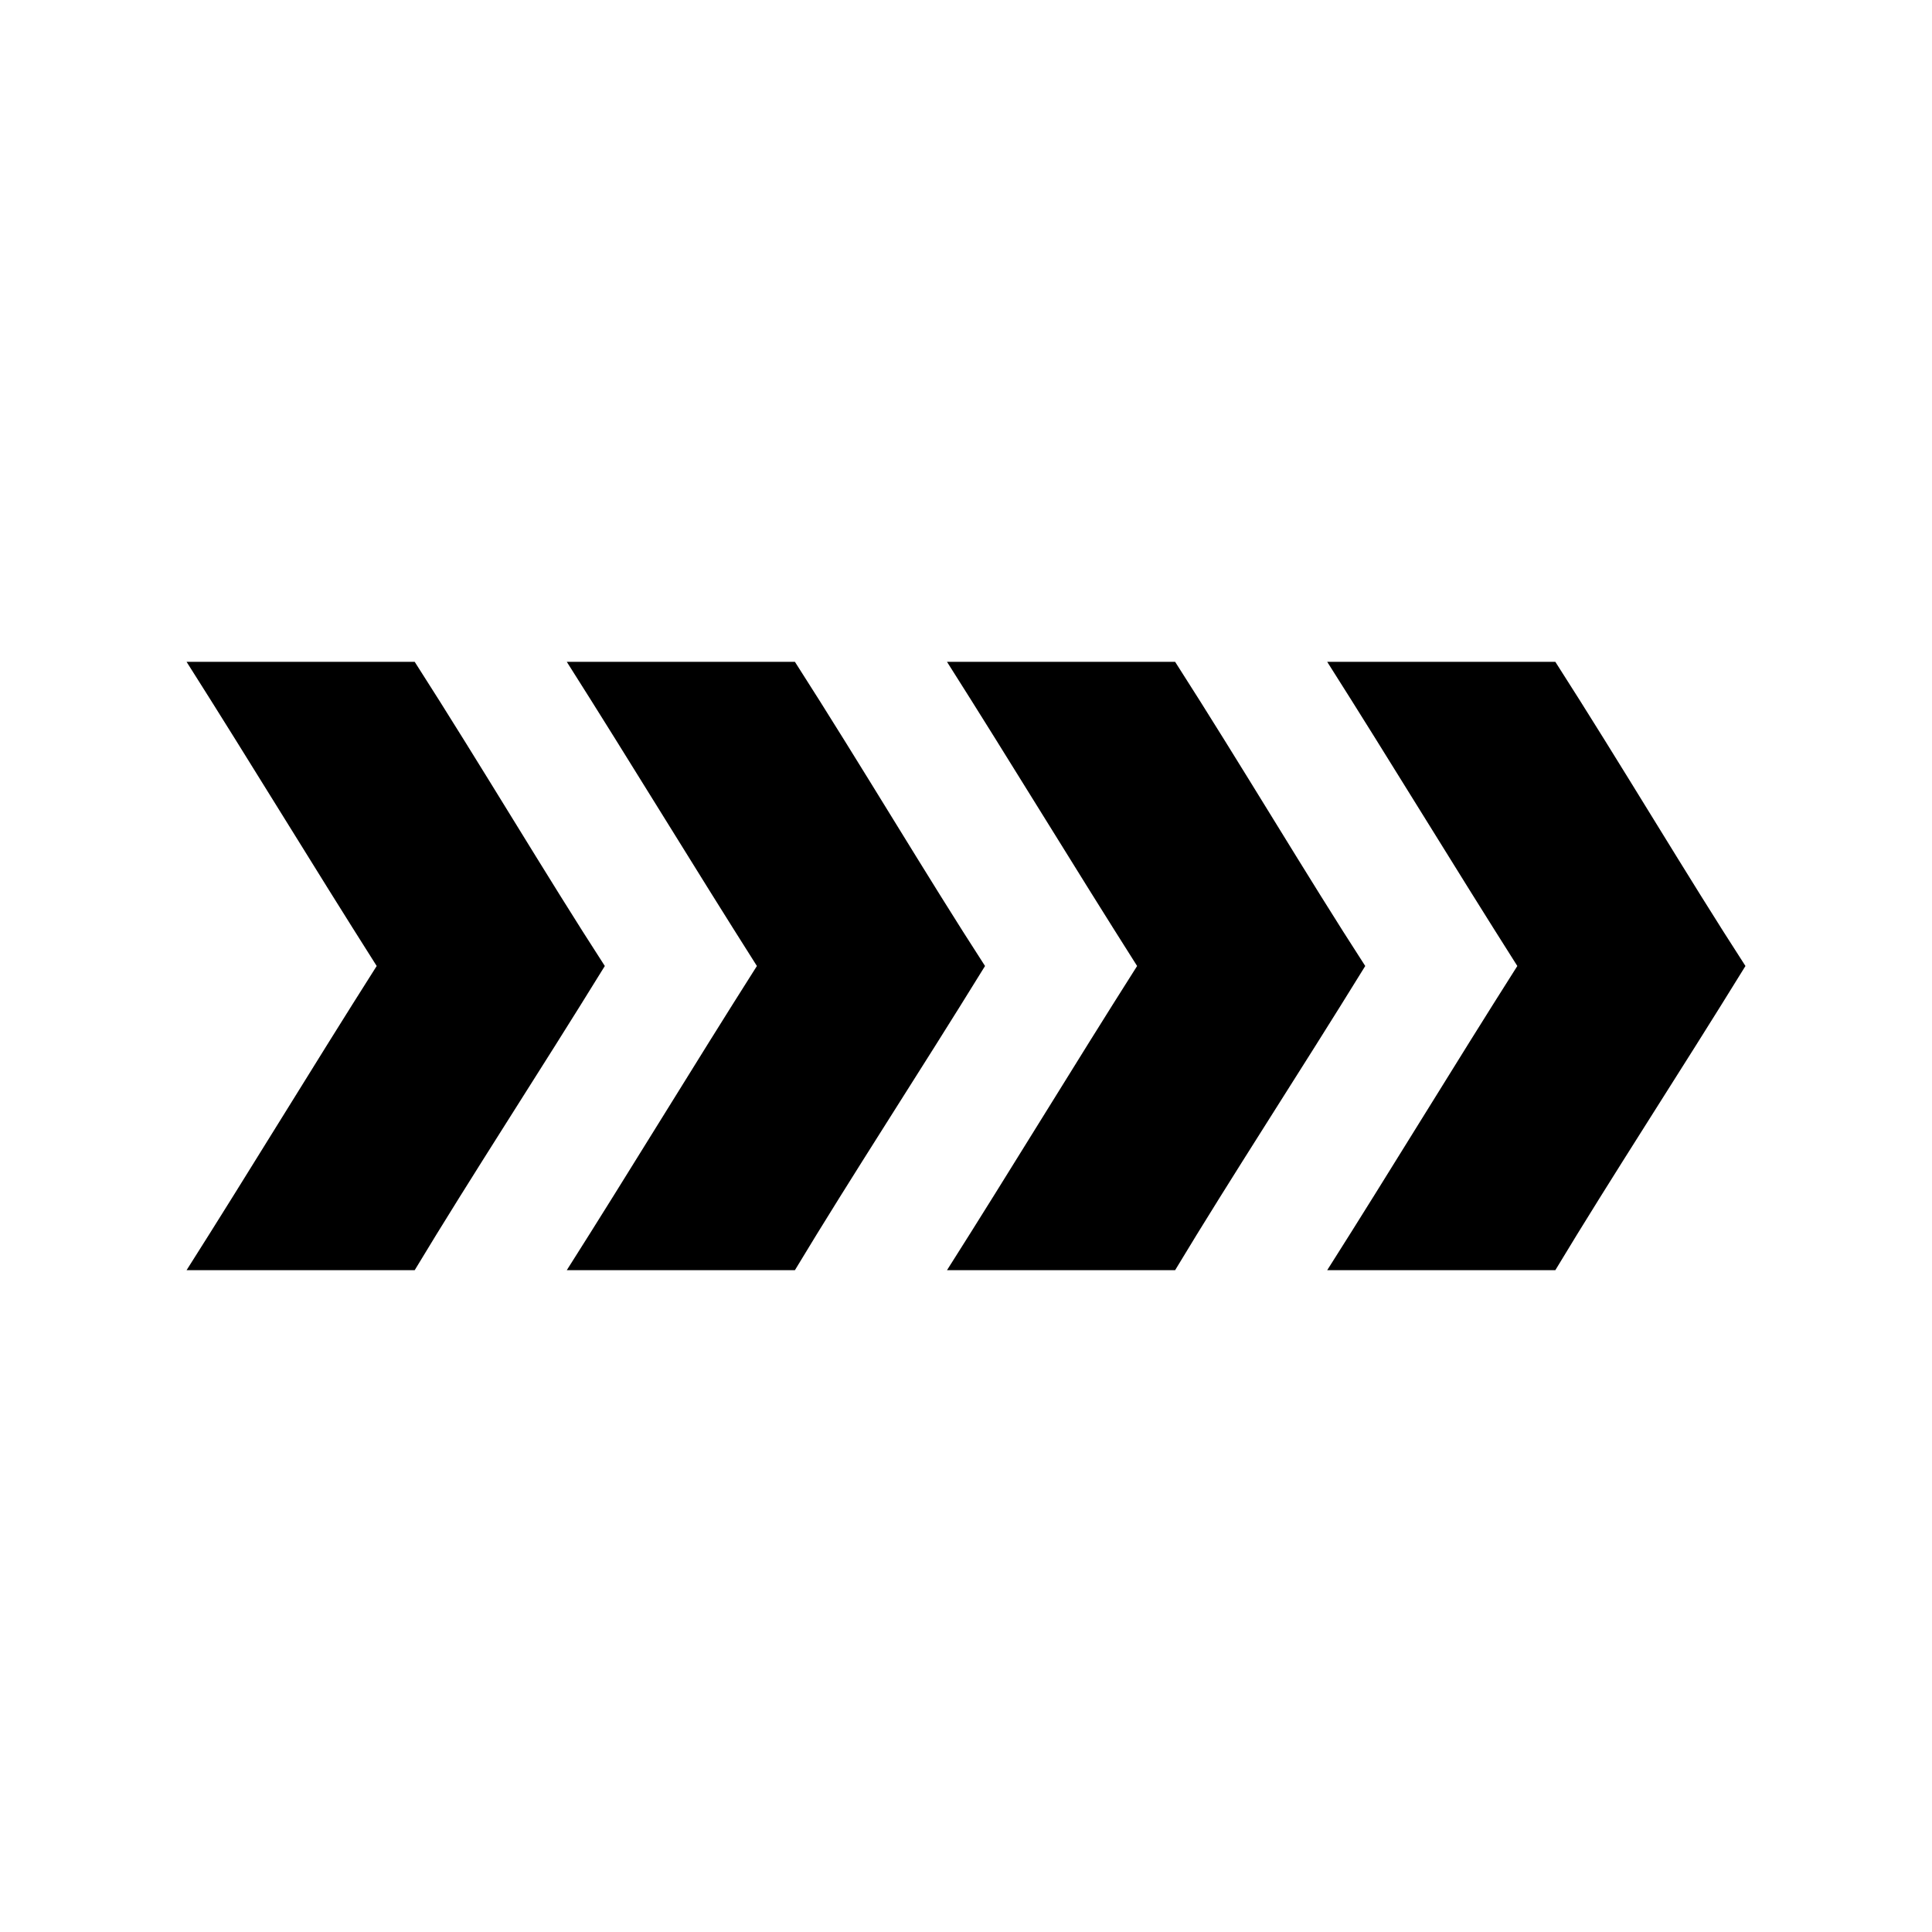 <?xml version="1.0" encoding="UTF-8"?>
<!-- The Best Svg Icon site in the world: iconSvg.co, Visit us! https://iconsvg.co -->
<svg fill="#000000" width="800px" height="800px" version="1.1" viewBox="144 144 512 512" xmlns="http://www.w3.org/2000/svg">
 <path d="m556.18 319.39c17.875 27.883 34.934 56.777 50.383 80.609-17.629 28.605-35.348 55.648-50.383 80.609h-60.457c17.062-26.871 33.316-53.738 50.383-80.609-17.062-26.871-33.32-53.738-50.383-80.609zm-100.76 0c17.875 27.883 34.934 56.777 50.383 80.609-17.629 28.605-35.348 55.648-50.383 80.609h-60.457c17.062-26.871 33.316-53.738 50.383-80.609-17.062-26.871-33.32-53.738-50.383-80.609zm-100.76 0c17.875 27.883 34.934 56.777 50.383 80.609-17.629 28.605-35.348 55.648-50.383 80.609h-60.457c17.062-26.871 33.316-53.738 50.383-80.609-17.062-26.871-33.32-53.738-50.383-80.609zm-100.76 0c17.875 27.883 34.934 56.777 50.383 80.609-17.629 28.605-35.348 55.648-50.383 80.609h-60.457c17.062-26.871 33.316-53.738 50.383-80.609-17.062-26.871-33.32-53.738-50.383-80.609z"/>
</svg>
